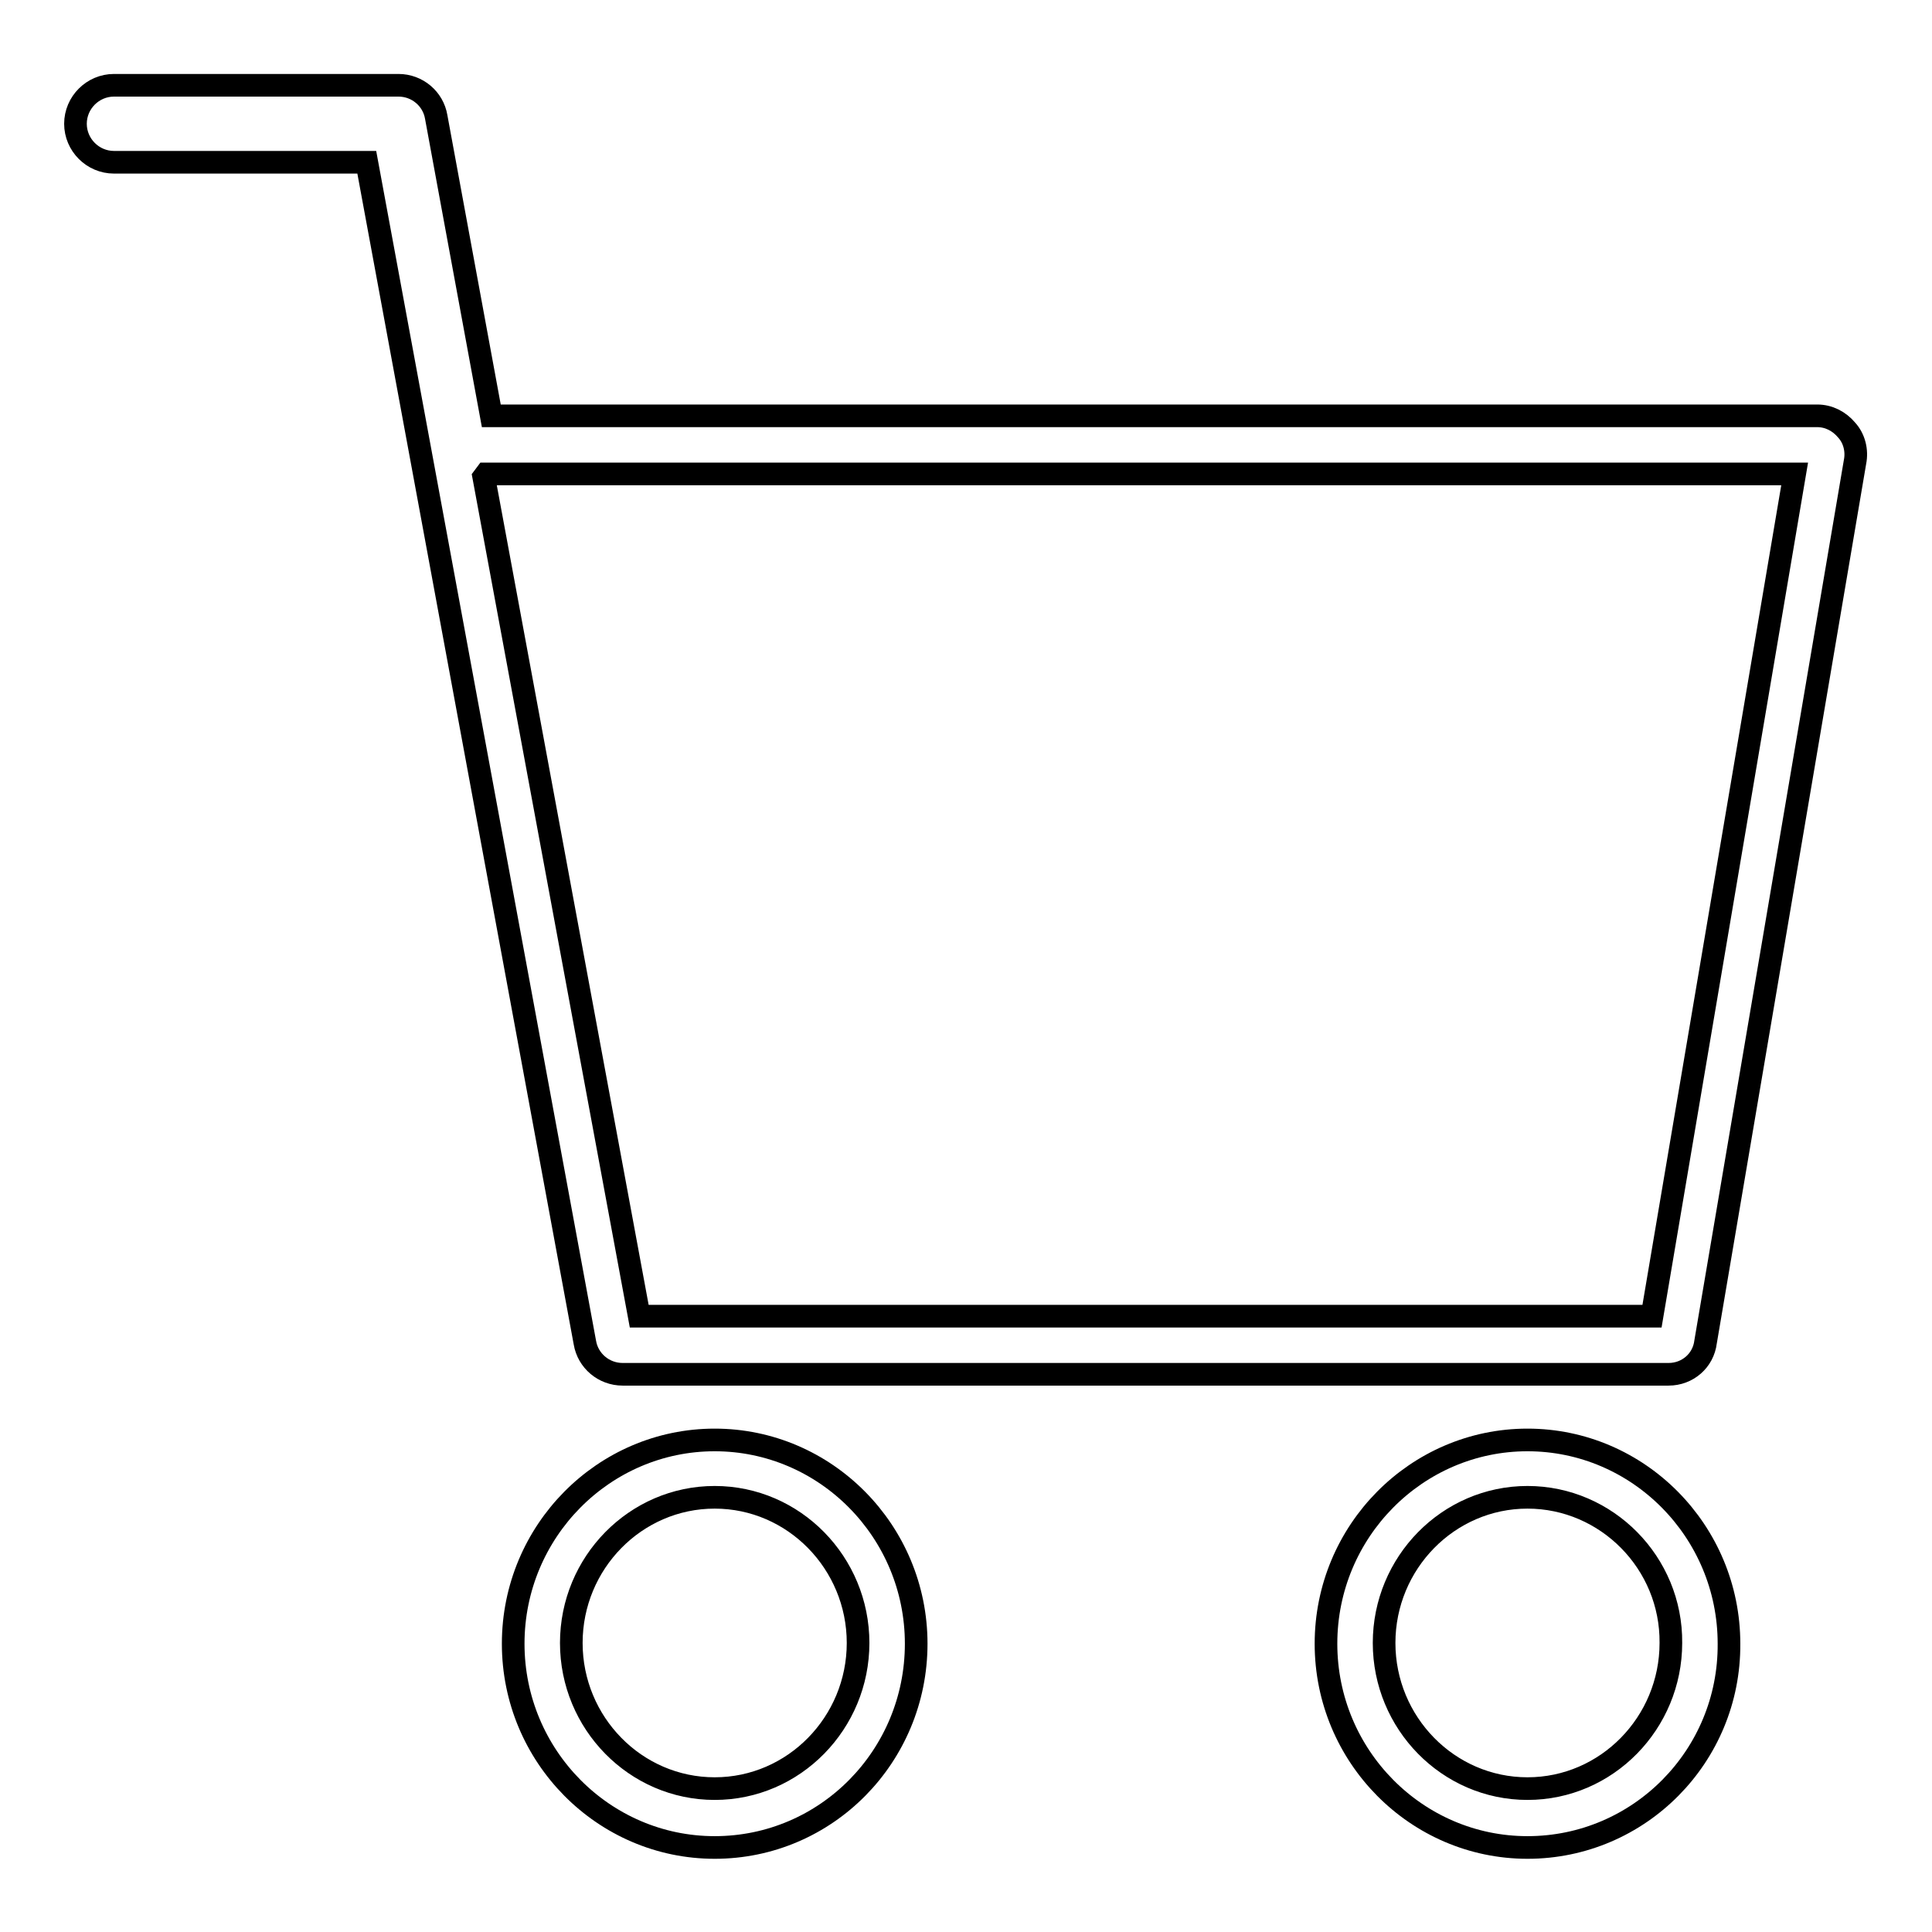 <?xml version="1.0" encoding="utf-8"?>
<!-- Svg Vector Icons : http://www.onlinewebfonts.com/icon -->
<!DOCTYPE svg PUBLIC "-//W3C//DTD SVG 1.1//EN" "http://www.w3.org/Graphics/SVG/1.1/DTD/svg11.dtd">
<svg version="1.1" xmlns="http://www.w3.org/2000/svg" xmlns:xlink="http://www.w3.org/1999/xlink" x="0px" y="0px" viewBox="0 0 256 256" enable-background="new 0 0 256 256" xml:space="preserve">
<g><g><path stroke-width="3" fill-opacity="0" stroke="#000000"  d="M202.4,244.8c-14.7,0-26.7-12.1-26.7-27c0-14.9,12-27,26.7-27s26.7,12.1,26.7,27C229.2,232.7,217.2,244.8,202.4,244.8z M202.4,198.4c-10.5,0-19,8.7-19,19.3c0,10.6,8.5,19.3,19,19.3s19-8.7,19-19.3C221.5,207.1,212.9,198.4,202.4,198.4z"/><path stroke-width="3" fill-opacity="0" stroke="#000000"  d="M221.1,182.1H82.5c-2.5,0-4.6-1.8-5-4.2L48.6,21.5H15.1c-2.8,0-5.1-2.3-5.1-5.1c0-2.8,2.3-5.1,5.1-5.1h37.7c2.5,0,4.6,1.8,5,4.2l7.3,39.6h175.7c1.5,0,2.9,0.7,3.9,1.9c1,1.1,1.4,2.7,1.1,4.2l-19.8,116.6C225.7,180.3,223.6,182.1,221.1,182.1z M84.7,174.4h134.2l18.9-111.6H64.4l-0.3,0.4L84.7,174.4z"/><path stroke-width="3" fill-opacity="0" stroke="#000000"  d="M94.7,244.8c-14.7,0-26.7-12.1-26.7-27c0-14.9,12-27,26.7-27s26.7,12.1,26.7,27C121.4,232.7,109.5,244.8,94.7,244.8z M94.7,198.4c-10.5,0-19,8.7-19,19.3c0,10.6,8.5,19.3,19,19.3s19-8.7,19-19.3C113.7,207.1,105.2,198.4,94.7,198.4z"/></g></g>
</svg>
